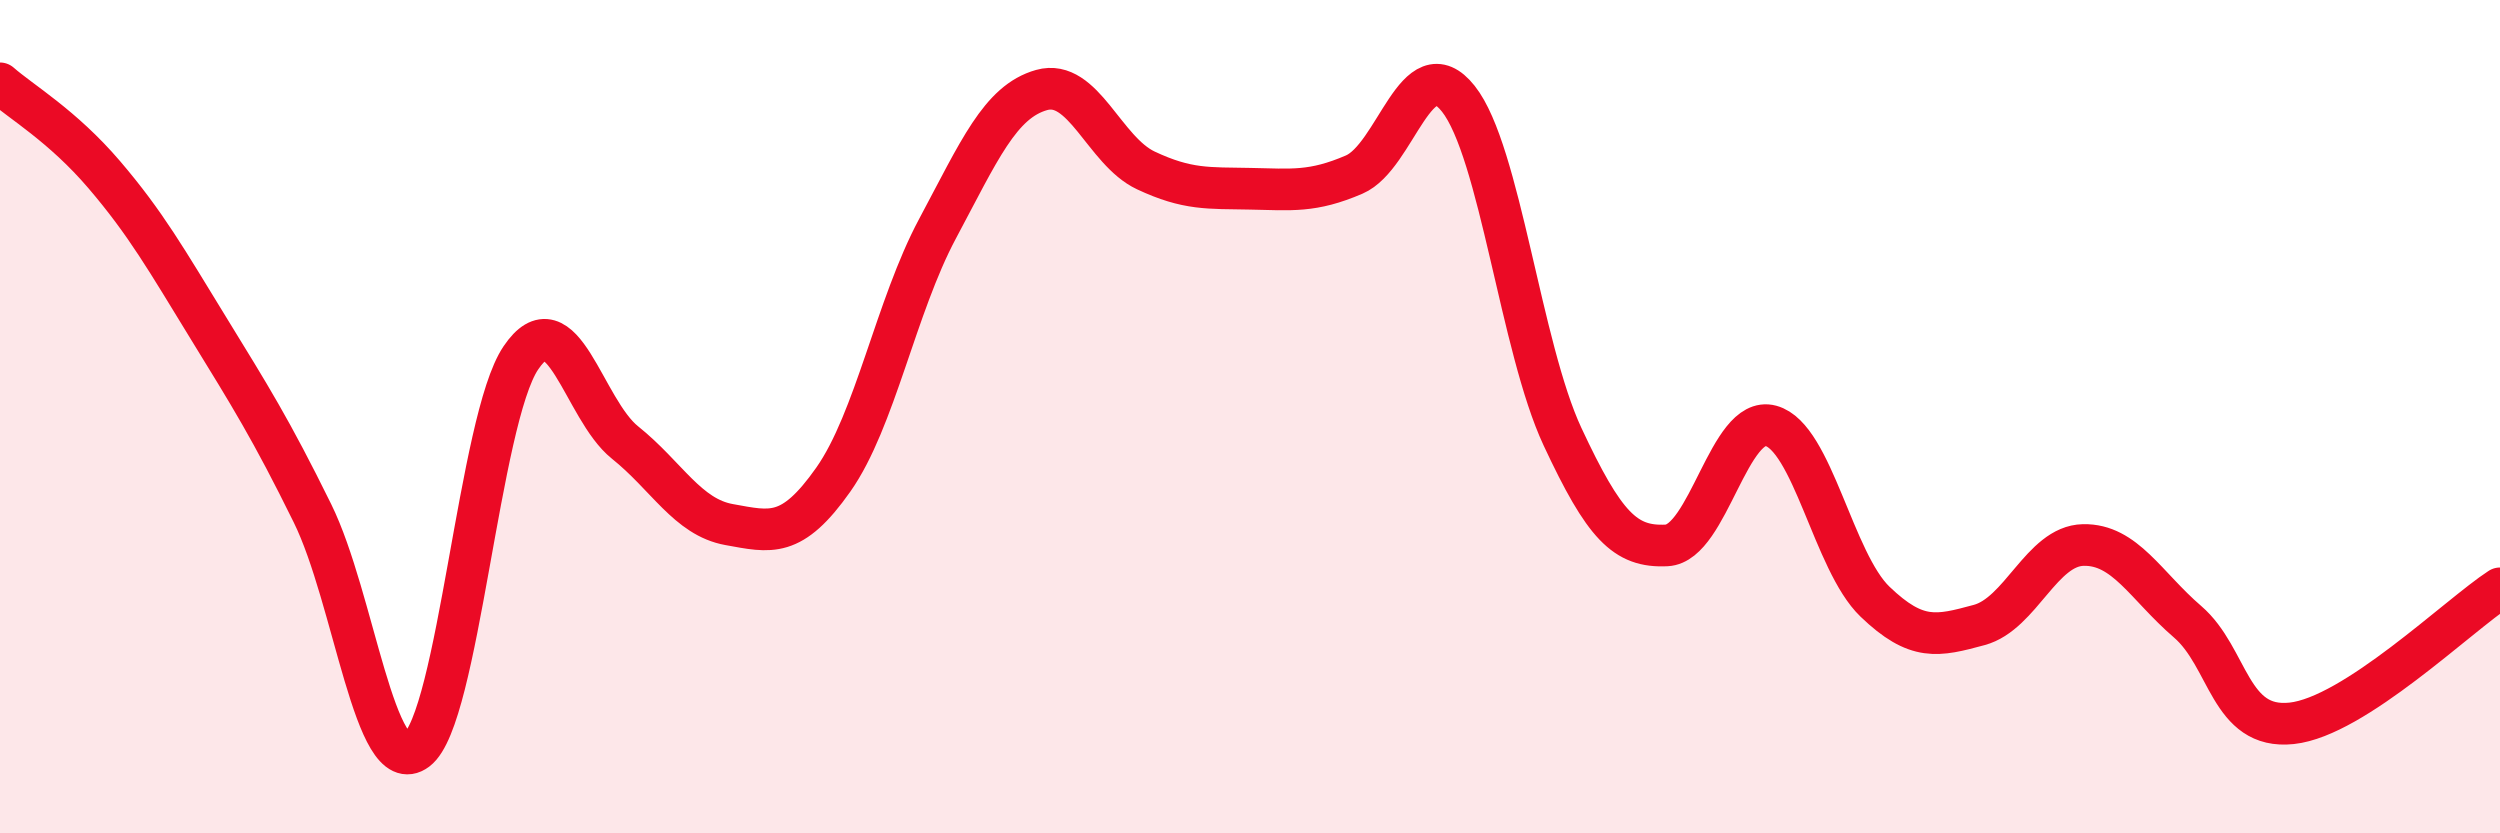 
    <svg width="60" height="20" viewBox="0 0 60 20" xmlns="http://www.w3.org/2000/svg">
      <path
        d="M 0,2 C 0.5,2.44 1.5,3.02 2.5,4.19 C 3.5,5.36 4,6.24 5,7.87 C 6,9.5 6.5,10.29 7.5,12.32 C 8.5,14.35 9,18.75 10,18 C 11,17.25 11.5,10.07 12.5,8.59 C 13.5,7.11 14,9.82 15,10.62 C 16,11.42 16.5,12.41 17.5,12.59 C 18.5,12.77 19,12.93 20,11.51 C 21,10.09 21.5,7.36 22.5,5.49 C 23.5,3.62 24,2.44 25,2.16 C 26,1.88 26.5,3.62 27.5,4.09 C 28.5,4.56 29,4.51 30,4.53 C 31,4.55 31.5,4.62 32.5,4.19 C 33.5,3.76 34,1.11 35,2.37 C 36,3.63 36.5,8.34 37.5,10.48 C 38.5,12.62 39,13.14 40,13.09 C 41,13.04 41.5,9.95 42.5,10.22 C 43.5,10.49 44,13.48 45,14.44 C 46,15.4 46.5,15.27 47.5,15 C 48.5,14.73 49,13.1 50,13.08 C 51,13.06 51.5,14.06 52.5,14.92 C 53.5,15.78 53.5,17.52 55,17.36 C 56.5,17.2 59,14.77 60,14.12L60 20L0 20Z"
        fill="#EB0A25"
        opacity="0.1"
        stroke-linecap="round"
        stroke-linejoin="round"
      />
      <path
        d="M 0,2 C 0.5,2.44 1.5,3.02 2.5,4.19 C 3.5,5.36 4,6.24 5,7.87 C 6,9.5 6.5,10.29 7.5,12.32 C 8.5,14.35 9,18.75 10,18 C 11,17.25 11.5,10.07 12.5,8.59 C 13.5,7.11 14,9.82 15,10.62 C 16,11.42 16.5,12.41 17.5,12.59 C 18.5,12.77 19,12.93 20,11.51 C 21,10.09 21.5,7.36 22.5,5.49 C 23.5,3.62 24,2.44 25,2.16 C 26,1.88 26.5,3.62 27.5,4.09 C 28.5,4.56 29,4.51 30,4.53 C 31,4.55 31.5,4.62 32.5,4.19 C 33.5,3.76 34,1.11 35,2.37 C 36,3.63 36.5,8.34 37.5,10.48 C 38.5,12.62 39,13.14 40,13.09 C 41,13.04 41.5,9.95 42.5,10.22 C 43.5,10.49 44,13.48 45,14.44 C 46,15.4 46.5,15.27 47.5,15 C 48.5,14.73 49,13.1 50,13.08 C 51,13.06 51.5,14.06 52.5,14.92 C 53.5,15.78 53.5,17.52 55,17.36 C 56.5,17.2 59,14.77 60,14.12"
        stroke="#EB0A25"
        stroke-width="1"
        fill="none"
        stroke-linecap="round"
        stroke-linejoin="round"
      />
    </svg>
  